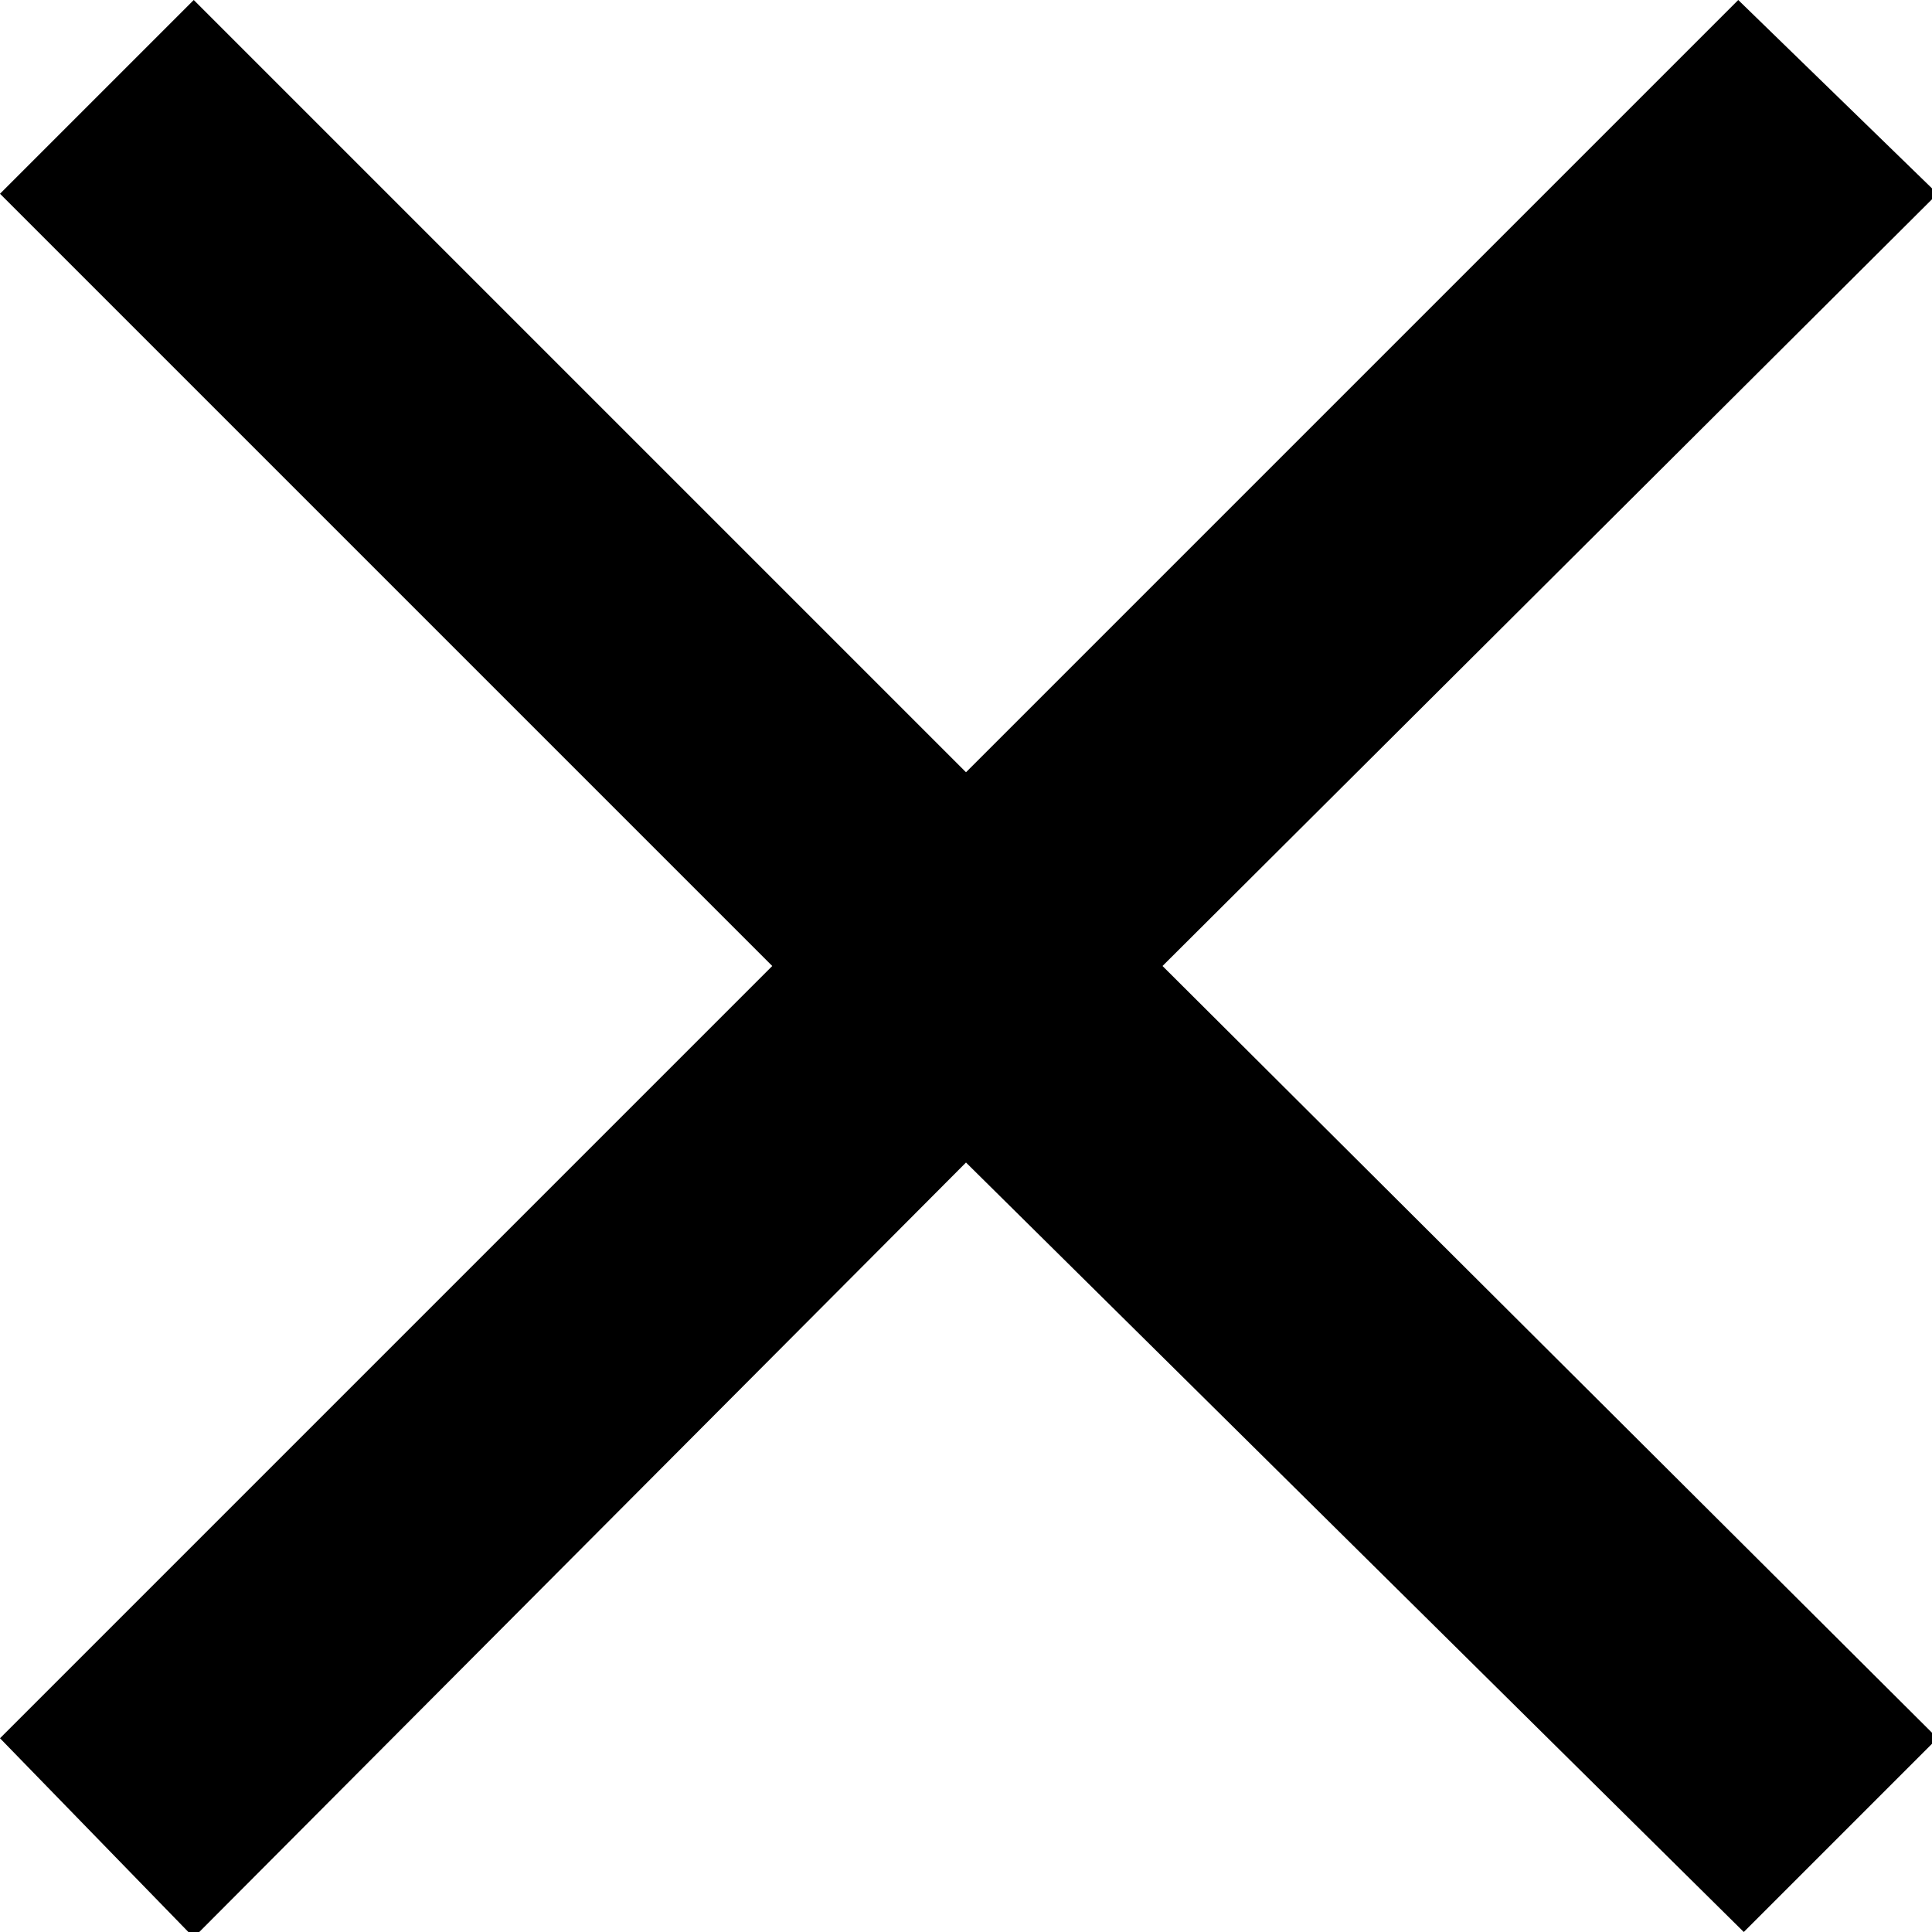 <svg xmlns="http://www.w3.org/2000/svg" viewBox="0 0 6.98 6.98"><g id="Layer_2" data-name="Layer 2"><g id="Layer_1-2" data-name="Layer 1"><path d="M7,.7,4.2,3.49,7,6.28l-.7.7L3.49,4.2.7,7,0,6.28,2.79,3.49,0,.7.7,0,3.49,2.79,6.28,0Z"/></g></g></svg>